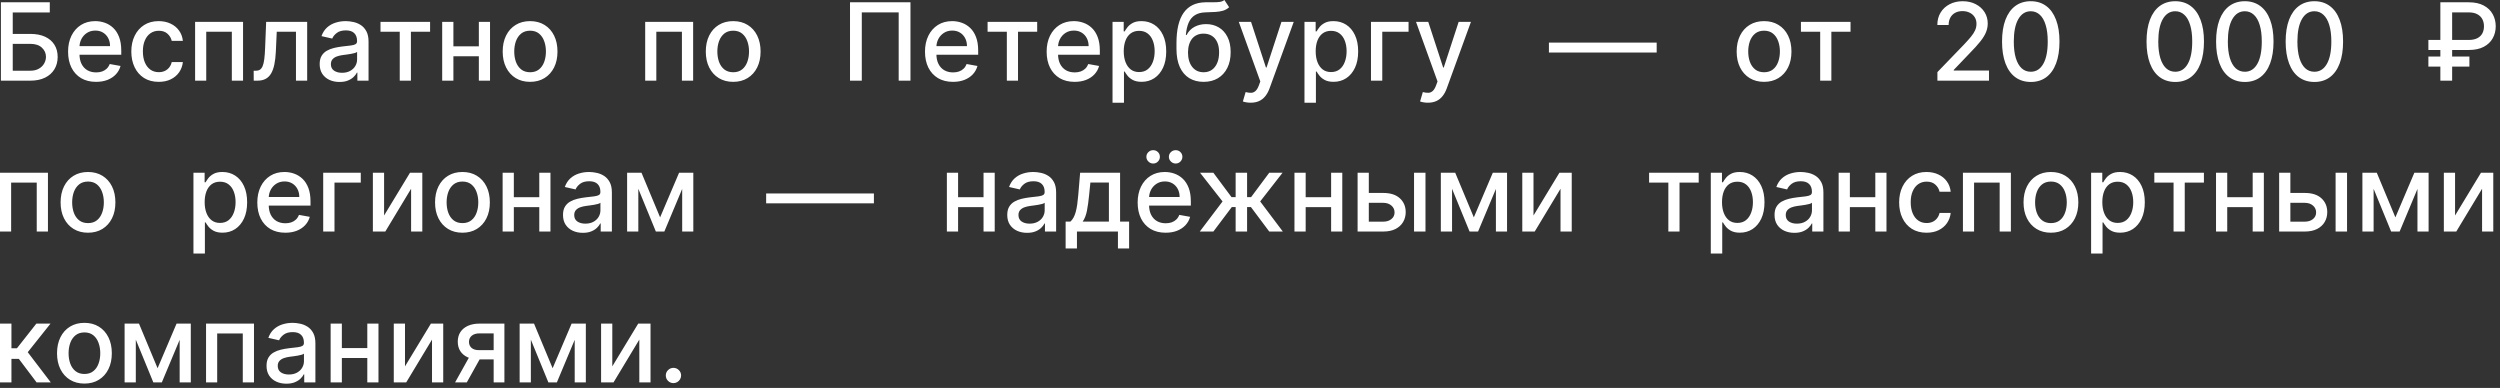 <?xml version="1.0" encoding="UTF-8"?> <svg xmlns="http://www.w3.org/2000/svg" width="464" height="72" viewBox="0 0 464 72" fill="none"><rect x="0" y="0" width="464" height="72" fill="#333333" stroke="none"/><path d="M0.17 14.972V0.426H9.24V2.315H2.365V6.293H5.618C6.697 6.293 7.613 6.468 8.366 6.818C9.124 7.169 9.702 7.663 10.099 8.303C10.502 8.942 10.703 9.695 10.703 10.561C10.703 11.428 10.502 12.192 10.099 12.855C9.702 13.518 9.124 14.037 8.366 14.411C7.613 14.785 6.697 14.972 5.618 14.972H0.17ZM2.365 13.125H5.618C6.243 13.125 6.771 13.002 7.202 12.756C7.637 12.509 7.966 12.19 8.189 11.797C8.416 11.404 8.53 10.982 8.53 10.533C8.53 9.879 8.279 9.318 7.777 8.849C7.275 8.376 6.555 8.139 5.618 8.139H2.365V13.125ZM17.826 15.192C16.752 15.192 15.826 14.962 15.05 14.503C14.278 14.039 13.681 13.388 13.26 12.55C12.843 11.707 12.635 10.72 12.635 9.588C12.635 8.471 12.843 7.486 13.26 6.634C13.681 5.781 14.268 5.116 15.021 4.638C15.779 4.16 16.664 3.92 17.677 3.92C18.293 3.92 18.89 4.022 19.467 4.226C20.045 4.429 20.563 4.749 21.023 5.185C21.482 5.62 21.844 6.186 22.109 6.882C22.374 7.573 22.507 8.414 22.507 9.403V10.156H13.835V8.565H20.426C20.426 8.007 20.312 7.512 20.085 7.081C19.858 6.645 19.538 6.302 19.126 6.051C18.719 5.8 18.241 5.675 17.692 5.675C17.095 5.675 16.574 5.822 16.129 6.115C15.689 6.404 15.348 6.783 15.106 7.251C14.87 7.715 14.751 8.22 14.751 8.764V10.007C14.751 10.736 14.879 11.357 15.135 11.868C15.395 12.379 15.757 12.77 16.221 13.04C16.685 13.305 17.228 13.438 17.848 13.438C18.25 13.438 18.617 13.381 18.949 13.267C19.28 13.149 19.567 12.973 19.808 12.742C20.049 12.509 20.234 12.223 20.362 11.882L22.372 12.244C22.211 12.836 21.922 13.355 21.506 13.8C21.094 14.24 20.575 14.583 19.95 14.83C19.33 15.071 18.622 15.192 17.826 15.192ZM29.458 15.192C28.402 15.192 27.493 14.953 26.731 14.475C25.973 13.992 25.391 13.326 24.984 12.479C24.577 11.631 24.373 10.661 24.373 9.567C24.373 8.459 24.581 7.481 24.998 6.634C25.415 5.781 26.002 5.116 26.759 4.638C27.517 4.16 28.41 3.92 29.437 3.92C30.266 3.92 31.004 4.074 31.653 4.382C32.302 4.685 32.825 5.111 33.222 5.661C33.625 6.21 33.864 6.851 33.94 7.585H31.873C31.759 7.074 31.499 6.634 31.092 6.264C30.689 5.895 30.15 5.71 29.473 5.71C28.881 5.71 28.362 5.867 27.917 6.179C27.477 6.487 27.134 6.927 26.887 7.5C26.641 8.068 26.518 8.741 26.518 9.517C26.518 10.312 26.639 10.999 26.88 11.577C27.122 12.154 27.462 12.602 27.903 12.919C28.348 13.236 28.871 13.395 29.473 13.395C29.875 13.395 30.239 13.322 30.566 13.175C30.898 13.023 31.175 12.808 31.397 12.528C31.625 12.249 31.783 11.913 31.873 11.52H33.94C33.864 12.225 33.634 12.855 33.251 13.409C32.867 13.963 32.354 14.399 31.71 14.716C31.07 15.033 30.32 15.192 29.458 15.192ZM36.211 14.972V4.063H45.11V14.972H43.029V5.895H38.278V14.972H36.211ZM47.09 14.972L47.083 13.132H47.473C47.776 13.132 48.029 13.068 48.233 12.94C48.441 12.808 48.612 12.585 48.745 12.273C48.877 11.96 48.979 11.529 49.05 10.98C49.121 10.426 49.173 9.73 49.206 8.892L49.398 4.063H57.011V14.972H54.931V5.895H51.365L51.195 9.602C51.152 10.502 51.06 11.288 50.918 11.96C50.781 12.633 50.579 13.194 50.314 13.643C50.049 14.089 49.708 14.422 49.291 14.645C48.875 14.863 48.368 14.972 47.772 14.972H47.09ZM63.018 15.213C62.327 15.213 61.702 15.085 61.143 14.83C60.585 14.569 60.142 14.193 59.815 13.7C59.493 13.208 59.332 12.604 59.332 11.889C59.332 11.274 59.451 10.767 59.687 10.369C59.924 9.972 60.244 9.657 60.646 9.425C61.049 9.193 61.498 9.018 61.996 8.899C62.493 8.781 62.999 8.691 63.515 8.629C64.169 8.554 64.699 8.492 65.106 8.445C65.514 8.393 65.809 8.31 65.994 8.196C66.179 8.082 66.271 7.898 66.271 7.642V7.592C66.271 6.972 66.096 6.492 65.746 6.151C65.4 5.81 64.884 5.639 64.197 5.639C63.482 5.639 62.919 5.798 62.507 6.115C62.1 6.428 61.818 6.776 61.662 7.159L59.666 6.705C59.903 6.042 60.248 5.507 60.703 5.099C61.162 4.688 61.69 4.389 62.287 4.205C62.883 4.015 63.511 3.92 64.169 3.92C64.605 3.92 65.066 3.973 65.554 4.077C66.046 4.176 66.505 4.361 66.932 4.631C67.362 4.901 67.715 5.286 67.99 5.788C68.264 6.286 68.402 6.932 68.402 7.727V14.972H66.328V13.48H66.243C66.105 13.755 65.899 14.025 65.625 14.29C65.35 14.555 64.998 14.775 64.567 14.95C64.136 15.126 63.62 15.213 63.018 15.213ZM63.48 13.509C64.067 13.509 64.569 13.393 64.986 13.161C65.407 12.928 65.727 12.626 65.944 12.251C66.167 11.873 66.278 11.468 66.278 11.037V9.631C66.203 9.706 66.056 9.777 65.838 9.844C65.625 9.905 65.381 9.96 65.106 10.007C64.832 10.05 64.564 10.09 64.304 10.128C64.043 10.161 63.826 10.189 63.65 10.213C63.239 10.265 62.862 10.353 62.521 10.476C62.185 10.599 61.915 10.777 61.712 11.009C61.513 11.236 61.413 11.539 61.413 11.918C61.413 12.443 61.607 12.841 61.996 13.111C62.384 13.376 62.879 13.509 63.48 13.509ZM70.62 5.895V4.063H79.824V5.895H76.266V14.972H74.192V5.895H70.62ZM89.464 8.601V10.44H83.555V8.601H89.464ZM84.151 4.063V14.972H82.07V4.063H84.151ZM90.948 4.063V14.972H88.874V4.063H90.948ZM98.384 15.192C97.361 15.192 96.469 14.957 95.707 14.489C94.944 14.02 94.352 13.364 93.931 12.521C93.51 11.678 93.299 10.694 93.299 9.567C93.299 8.435 93.51 7.446 93.931 6.598C94.352 5.75 94.944 5.092 95.707 4.624C96.469 4.155 97.361 3.92 98.384 3.92C99.407 3.92 100.299 4.155 101.062 4.624C101.824 5.092 102.416 5.75 102.837 6.598C103.259 7.446 103.469 8.435 103.469 9.567C103.469 10.694 103.259 11.678 102.837 12.521C102.416 13.364 101.824 14.02 101.062 14.489C100.299 14.957 99.407 15.192 98.384 15.192ZM98.391 13.409C99.054 13.409 99.603 13.234 100.039 12.884C100.474 12.533 100.796 12.067 101.005 11.484C101.218 10.902 101.324 10.26 101.324 9.56C101.324 8.864 101.218 8.224 101.005 7.642C100.796 7.055 100.474 6.584 100.039 6.229C99.603 5.874 99.054 5.696 98.391 5.696C97.724 5.696 97.17 5.874 96.729 6.229C96.294 6.584 95.969 7.055 95.756 7.642C95.548 8.224 95.444 8.864 95.444 9.56C95.444 10.26 95.548 10.902 95.756 11.484C95.969 12.067 96.294 12.533 96.729 12.884C97.17 13.234 97.724 13.409 98.391 13.409ZM119.746 14.972V4.063H128.646V14.972H126.565V5.895H121.813V14.972H119.746ZM136.08 15.192C135.057 15.192 134.165 14.957 133.402 14.489C132.64 14.02 132.048 13.364 131.627 12.521C131.205 11.678 130.995 10.694 130.995 9.567C130.995 8.435 131.205 7.446 131.627 6.598C132.048 5.75 132.64 5.092 133.402 4.624C134.165 4.155 135.057 3.92 136.08 3.92C137.103 3.92 137.995 4.155 138.757 4.624C139.52 5.092 140.112 5.75 140.533 6.598C140.954 7.446 141.165 8.435 141.165 9.567C141.165 10.694 140.954 11.678 140.533 12.521C140.112 13.364 139.52 14.02 138.757 14.489C137.995 14.957 137.103 15.192 136.08 15.192ZM136.087 13.409C136.75 13.409 137.299 13.234 137.735 12.884C138.17 12.533 138.492 12.067 138.701 11.484C138.914 10.902 139.02 10.26 139.02 9.56C139.02 8.864 138.914 8.224 138.701 7.642C138.492 7.055 138.17 6.584 137.735 6.229C137.299 5.874 136.75 5.696 136.087 5.696C135.419 5.696 134.865 5.874 134.425 6.229C133.989 6.584 133.665 7.055 133.452 7.642C133.244 8.224 133.14 8.864 133.14 9.56C133.14 10.26 133.244 10.902 133.452 11.484C133.665 12.067 133.989 12.533 134.425 12.884C134.865 13.234 135.419 13.409 136.087 13.409ZM168.983 0.426V14.972H166.796V2.301H159.949V14.972H157.762V0.426H168.983ZM176.871 15.192C175.796 15.192 174.87 14.962 174.094 14.503C173.322 14.039 172.725 13.388 172.304 12.55C171.887 11.707 171.679 10.72 171.679 9.588C171.679 8.471 171.887 7.486 172.304 6.634C172.725 5.781 173.312 5.116 174.065 4.638C174.823 4.16 175.708 3.92 176.721 3.92C177.337 3.92 177.934 4.022 178.511 4.226C179.089 4.429 179.607 4.749 180.067 5.185C180.526 5.62 180.888 6.186 181.153 6.882C181.418 7.573 181.551 8.414 181.551 9.403V10.156H172.879V8.565H179.47C179.47 8.007 179.356 7.512 179.129 7.081C178.902 6.645 178.582 6.302 178.17 6.051C177.763 5.8 177.285 5.675 176.736 5.675C176.139 5.675 175.618 5.822 175.173 6.115C174.733 6.404 174.392 6.783 174.15 7.251C173.914 7.715 173.795 8.22 173.795 8.764V10.007C173.795 10.736 173.923 11.357 174.179 11.868C174.439 12.379 174.801 12.77 175.265 13.04C175.729 13.305 176.272 13.438 176.892 13.438C177.294 13.438 177.661 13.381 177.993 13.267C178.324 13.149 178.611 12.973 178.852 12.742C179.094 12.509 179.278 12.223 179.406 11.882L181.416 12.244C181.255 12.836 180.966 13.355 180.55 13.8C180.138 14.24 179.619 14.583 178.994 14.83C178.374 15.071 177.666 15.192 176.871 15.192ZM183.296 5.895V4.063H192.501V5.895H188.943V14.972H186.869V5.895H183.296ZM199.449 15.192C198.374 15.192 197.448 14.962 196.672 14.503C195.9 14.039 195.303 13.388 194.882 12.55C194.465 11.707 194.257 10.72 194.257 9.588C194.257 8.471 194.465 7.486 194.882 6.634C195.303 5.781 195.89 5.116 196.643 4.638C197.401 4.16 198.286 3.92 199.3 3.92C199.915 3.92 200.512 4.022 201.089 4.226C201.667 4.429 202.185 4.749 202.645 5.185C203.104 5.62 203.466 6.186 203.731 6.882C203.997 7.573 204.129 8.414 204.129 9.403V10.156H195.457V8.565H202.048C202.048 8.007 201.934 7.512 201.707 7.081C201.48 6.645 201.16 6.302 200.748 6.051C200.341 5.8 199.863 5.675 199.314 5.675C198.717 5.675 198.196 5.822 197.751 6.115C197.311 6.404 196.97 6.783 196.729 7.251C196.492 7.715 196.373 8.22 196.373 8.764V10.007C196.373 10.736 196.501 11.357 196.757 11.868C197.017 12.379 197.38 12.77 197.844 13.04C198.308 13.305 198.85 13.438 199.47 13.438C199.872 13.438 200.239 13.381 200.571 13.267C200.902 13.149 201.189 12.973 201.43 12.742C201.672 12.509 201.856 12.223 201.984 11.882L203.994 12.244C203.833 12.836 203.544 13.355 203.128 13.8C202.716 14.24 202.197 14.583 201.572 14.83C200.952 15.071 200.244 15.192 199.449 15.192ZM206.485 19.062V4.063H208.559V5.831H208.737C208.86 5.604 209.037 5.341 209.269 5.043C209.501 4.744 209.823 4.484 210.235 4.261C210.647 4.034 211.192 3.92 211.869 3.92C212.749 3.92 213.535 4.143 214.227 4.588C214.918 5.033 215.46 5.675 215.853 6.513C216.251 7.351 216.45 8.359 216.45 9.538C216.45 10.717 216.253 11.728 215.86 12.571C215.467 13.409 214.928 14.055 214.241 14.51C213.554 14.96 212.771 15.185 211.89 15.185C211.227 15.185 210.685 15.073 210.264 14.851C209.847 14.628 209.52 14.368 209.284 14.07C209.047 13.771 208.865 13.506 208.737 13.274H208.609V19.062H206.485ZM208.566 9.517C208.566 10.284 208.678 10.957 208.9 11.534C209.123 12.112 209.445 12.564 209.866 12.891C210.287 13.213 210.803 13.374 211.414 13.374C212.049 13.374 212.579 13.206 213.005 12.869C213.431 12.528 213.753 12.067 213.971 11.484C214.194 10.902 214.305 10.246 214.305 9.517C214.305 8.797 214.196 8.151 213.978 7.578C213.765 7.005 213.443 6.553 213.012 6.222C212.586 5.89 212.053 5.724 211.414 5.724C210.799 5.724 210.278 5.883 209.852 6.2C209.43 6.518 209.111 6.96 208.893 7.528C208.675 8.097 208.566 8.759 208.566 9.517ZM227.245 2.74181e-05L228.126 1.342C227.799 1.641 227.428 1.854 227.011 1.982C226.599 2.105 226.123 2.183 225.583 2.216C225.044 2.244 224.426 2.27 223.73 2.294C222.944 2.318 222.297 2.488 221.791 2.805C221.284 3.118 220.893 3.582 220.619 4.197C220.349 4.808 220.174 5.575 220.093 6.499H220.228C220.583 5.822 221.076 5.315 221.705 4.979C222.34 4.643 223.053 4.474 223.843 4.474C224.724 4.474 225.508 4.676 226.194 5.078C226.881 5.481 227.42 6.07 227.813 6.847C228.211 7.618 228.41 8.563 228.41 9.68C228.41 10.812 228.202 11.79 227.785 12.614C227.373 13.438 226.791 14.074 226.038 14.524C225.29 14.969 224.407 15.192 223.389 15.192C222.371 15.192 221.483 14.962 220.725 14.503C219.972 14.039 219.388 13.352 218.971 12.443C218.559 11.534 218.353 10.412 218.353 9.077V7.997C218.353 5.502 218.798 3.625 219.688 2.365C220.579 1.106 221.909 0.459 223.68 0.426C224.253 0.412 224.764 0.41 225.214 0.419C225.664 0.424 226.057 0.402 226.393 0.355C226.734 0.303 227.018 0.185 227.245 2.74181e-05ZM223.396 13.409C223.988 13.409 224.497 13.26 224.923 12.962C225.354 12.659 225.685 12.23 225.917 11.676C226.149 11.122 226.265 10.469 226.265 9.716C226.265 8.977 226.149 8.35 225.917 7.834C225.685 7.318 225.354 6.925 224.923 6.655C224.492 6.38 223.976 6.243 223.374 6.243C222.929 6.243 222.532 6.321 222.181 6.477C221.831 6.629 221.53 6.854 221.279 7.152C221.033 7.45 220.841 7.815 220.704 8.246C220.571 8.672 220.5 9.162 220.491 9.716C220.491 10.843 220.749 11.74 221.265 12.408C221.786 13.075 222.496 13.409 223.396 13.409ZM232.124 19.062C231.807 19.062 231.518 19.037 231.258 18.984C230.998 18.937 230.803 18.885 230.676 18.828L231.187 17.088C231.575 17.192 231.921 17.237 232.224 17.223C232.527 17.209 232.794 17.095 233.026 16.882C233.263 16.669 233.472 16.321 233.651 15.838L233.914 15.114L229.923 4.063H232.195L234.958 12.528H235.072L237.835 4.063H240.115L235.619 16.428C235.41 16.996 235.145 17.476 234.823 17.869C234.501 18.267 234.118 18.565 233.673 18.764C233.228 18.963 232.712 19.062 232.124 19.062ZM242.11 19.062V4.063H244.184V5.831H244.362C244.485 5.604 244.662 5.341 244.894 5.043C245.126 4.744 245.448 4.484 245.86 4.261C246.272 4.034 246.817 3.92 247.494 3.92C248.374 3.92 249.16 4.143 249.852 4.588C250.543 5.033 251.085 5.675 251.478 6.513C251.876 7.351 252.075 8.359 252.075 9.538C252.075 10.717 251.878 11.728 251.485 12.571C251.092 13.409 250.553 14.055 249.866 14.51C249.179 14.96 248.396 15.185 247.515 15.185C246.852 15.185 246.31 15.073 245.889 14.851C245.472 14.628 245.145 14.368 244.909 14.07C244.672 13.771 244.49 13.506 244.362 13.274H244.234V19.062H242.11ZM244.191 9.517C244.191 10.284 244.303 10.957 244.525 11.534C244.748 12.112 245.07 12.564 245.491 12.891C245.912 13.213 246.428 13.374 247.039 13.374C247.674 13.374 248.204 13.206 248.63 12.869C249.056 12.528 249.378 12.067 249.596 11.484C249.819 10.902 249.93 10.246 249.93 9.517C249.93 8.797 249.821 8.151 249.603 7.578C249.39 7.005 249.068 6.553 248.637 6.222C248.211 5.89 247.678 5.724 247.039 5.724C246.424 5.724 245.903 5.883 245.477 6.2C245.055 6.518 244.736 6.96 244.518 7.528C244.3 8.097 244.191 8.759 244.191 9.517ZM261.428 4.063V5.895H256.549V14.972H254.454V4.063H261.428ZM265.015 19.062C264.698 19.062 264.409 19.037 264.149 18.984C263.888 18.937 263.694 18.885 263.566 18.828L264.078 17.088C264.466 17.192 264.811 17.237 265.115 17.223C265.418 17.209 265.685 17.095 265.917 16.882C266.154 16.669 266.362 16.321 266.542 15.838L266.805 15.114L262.813 4.063H265.086L267.849 12.528H267.963L270.725 4.063H273.005L268.509 16.428C268.301 16.996 268.036 17.476 267.714 17.869C267.392 18.267 267.008 18.565 266.563 18.764C266.118 18.963 265.602 19.062 265.015 19.062ZM307.48 7.905V9.744H287.48V7.905H307.48ZM327.41 15.192C326.387 15.192 325.494 14.957 324.732 14.489C323.97 14.02 323.378 13.364 322.957 12.521C322.535 11.678 322.324 10.694 322.324 9.567C322.324 8.435 322.535 7.446 322.957 6.598C323.378 5.75 323.97 5.092 324.732 4.624C325.494 4.155 326.387 3.92 327.41 3.92C328.432 3.92 329.325 4.155 330.087 4.624C330.849 5.092 331.441 5.75 331.863 6.598C332.284 7.446 332.495 8.435 332.495 9.567C332.495 10.694 332.284 11.678 331.863 12.521C331.441 13.364 330.849 14.02 330.087 14.489C329.325 14.957 328.432 15.192 327.41 15.192ZM327.417 13.409C328.08 13.409 328.629 13.234 329.064 12.884C329.5 12.533 329.822 12.067 330.03 11.484C330.243 10.902 330.35 10.26 330.35 9.56C330.35 8.864 330.243 8.224 330.03 7.642C329.822 7.055 329.5 6.584 329.064 6.229C328.629 5.874 328.08 5.696 327.417 5.696C326.749 5.696 326.195 5.874 325.755 6.229C325.319 6.584 324.995 7.055 324.782 7.642C324.573 8.224 324.469 8.864 324.469 9.56C324.469 10.26 324.573 10.902 324.782 11.484C324.995 12.067 325.319 12.533 325.755 12.884C326.195 13.234 326.749 13.409 327.417 13.409ZM334.254 5.895V4.063H343.459V5.895H339.901V14.972H337.827V5.895H334.254ZM359.583 14.972V13.381L364.505 8.281C365.031 7.727 365.464 7.242 365.805 6.825C366.151 6.404 366.409 6.004 366.579 5.625C366.75 5.246 366.835 4.844 366.835 4.418C366.835 3.935 366.721 3.518 366.494 3.168C366.267 2.813 365.957 2.54 365.564 2.351C365.171 2.157 364.728 2.06 364.235 2.06C363.715 2.06 363.26 2.166 362.872 2.379C362.484 2.592 362.185 2.893 361.977 3.281C361.769 3.67 361.664 4.124 361.664 4.645H359.569C359.569 3.76 359.773 2.985 360.18 2.322C360.587 1.66 361.146 1.146 361.856 0.781C362.566 0.412 363.374 0.227 364.278 0.227C365.192 0.227 365.997 0.41 366.693 0.774C367.394 1.134 367.94 1.626 368.333 2.251C368.726 2.872 368.923 3.572 368.923 4.354C368.923 4.893 368.821 5.421 368.618 5.938C368.419 6.454 368.071 7.029 367.574 7.663C367.076 8.293 366.385 9.058 365.5 9.957L362.609 12.983V13.089H369.157V14.972H359.583ZM376.913 15.213C375.791 15.208 374.832 14.912 374.037 14.325C373.241 13.738 372.633 12.884 372.211 11.761C371.79 10.639 371.579 9.287 371.579 7.706C371.579 6.129 371.79 4.782 372.211 3.665C372.637 2.547 373.248 1.695 374.044 1.108C374.844 0.521 375.8 0.227 376.913 0.227C378.026 0.227 378.98 0.523 379.775 1.115C380.571 1.702 381.179 2.554 381.6 3.672C382.027 4.785 382.24 6.129 382.24 7.706C382.24 9.292 382.029 10.646 381.608 11.768C381.186 12.886 380.578 13.741 379.782 14.332C378.987 14.919 378.03 15.213 376.913 15.213ZM376.913 13.317C377.898 13.317 378.667 12.836 379.221 11.875C379.78 10.914 380.059 9.524 380.059 7.706C380.059 6.499 379.931 5.478 379.676 4.645C379.425 3.807 379.063 3.172 378.589 2.741C378.12 2.306 377.562 2.088 376.913 2.088C375.933 2.088 375.163 2.571 374.605 3.537C374.046 4.503 373.764 5.893 373.76 7.706C373.76 8.918 373.885 9.943 374.136 10.781C374.392 11.615 374.754 12.247 375.223 12.678C375.691 13.104 376.255 13.317 376.913 13.317ZM403.73 15.213C402.608 15.208 401.649 14.912 400.854 14.325C400.058 13.738 399.45 12.884 399.028 11.761C398.607 10.639 398.396 9.287 398.396 7.706C398.396 6.129 398.607 4.782 399.028 3.665C399.454 2.547 400.065 1.695 400.861 1.108C401.661 0.521 402.617 0.227 403.73 0.227C404.843 0.227 405.797 0.523 406.592 1.115C407.388 1.702 407.996 2.554 408.417 3.672C408.844 4.785 409.057 6.129 409.057 7.706C409.057 9.292 408.846 10.646 408.425 11.768C408.003 12.886 407.395 13.741 406.599 14.332C405.804 14.919 404.847 15.213 403.73 15.213ZM403.73 13.317C404.715 13.317 405.484 12.836 406.038 11.875C406.597 10.914 406.876 9.524 406.876 7.706C406.876 6.499 406.748 5.478 406.493 4.645C406.242 3.807 405.88 3.172 405.406 2.741C404.937 2.306 404.379 2.088 403.73 2.088C402.75 2.088 401.98 2.571 401.422 3.537C400.863 4.503 400.581 5.893 400.577 7.706C400.577 8.918 400.702 9.943 400.953 10.781C401.209 11.615 401.571 12.247 402.04 12.678C402.508 13.104 403.072 13.317 403.73 13.317ZM416.64 15.213C415.518 15.208 414.559 14.912 413.764 14.325C412.968 13.738 412.36 12.884 411.938 11.761C411.517 10.639 411.306 9.287 411.306 7.706C411.306 6.129 411.517 4.782 411.938 3.665C412.365 2.547 412.975 1.695 413.771 1.108C414.571 0.521 415.527 0.227 416.64 0.227C417.753 0.227 418.707 0.523 419.502 1.115C420.298 1.702 420.906 2.554 421.328 3.672C421.754 4.785 421.967 6.129 421.967 7.706C421.967 9.292 421.756 10.646 421.335 11.768C420.913 12.886 420.305 13.741 419.509 14.332C418.714 14.919 417.758 15.213 416.64 15.213ZM416.64 13.317C417.625 13.317 418.394 12.836 418.948 11.875C419.507 10.914 419.786 9.524 419.786 7.706C419.786 6.499 419.659 5.478 419.403 4.645C419.152 3.807 418.79 3.172 418.316 2.741C417.847 2.306 417.289 2.088 416.64 2.088C415.66 2.088 414.891 2.571 414.332 3.537C413.773 4.503 413.491 5.893 413.487 7.706C413.487 8.918 413.612 9.943 413.863 10.781C414.119 11.615 414.481 12.247 414.95 12.678C415.419 13.104 415.982 13.317 416.64 13.317ZM429.55 15.213C428.428 15.208 427.469 14.912 426.674 14.325C425.878 13.738 425.27 12.884 424.849 11.761C424.427 10.639 424.216 9.287 424.216 7.706C424.216 6.129 424.427 4.782 424.849 3.665C425.275 2.547 425.885 1.695 426.681 1.108C427.481 0.521 428.438 0.227 429.55 0.227C430.663 0.227 431.617 0.523 432.412 1.115C433.208 1.702 433.816 2.554 434.238 3.672C434.664 4.785 434.877 6.129 434.877 7.706C434.877 9.292 434.666 10.646 434.245 11.768C433.823 12.886 433.215 13.741 432.42 14.332C431.624 14.919 430.668 15.213 429.55 15.213ZM429.55 13.317C430.535 13.317 431.305 12.836 431.858 11.875C432.417 10.914 432.697 9.524 432.697 7.706C432.697 6.499 432.569 5.478 432.313 4.645C432.062 3.807 431.7 3.172 431.226 2.741C430.758 2.306 430.199 2.088 429.55 2.088C428.57 2.088 427.801 2.571 427.242 3.537C426.683 4.503 426.402 5.893 426.397 7.706C426.397 8.918 426.522 9.943 426.773 10.781C427.029 11.615 427.391 12.247 427.86 12.678C428.329 13.104 428.892 13.317 429.55 13.317ZM458.214 9.276H450.707V7.415H458.185C458.829 7.415 459.362 7.308 459.783 7.095C460.205 6.877 460.517 6.579 460.721 6.2C460.924 5.817 461.026 5.376 461.026 4.879C461.026 4.387 460.924 3.947 460.721 3.558C460.517 3.17 460.207 2.865 459.79 2.642C459.374 2.415 458.848 2.301 458.214 2.301H455.117V14.972H452.93V0.426H458.214C459.317 0.426 460.238 0.625 460.977 1.023C461.72 1.42 462.276 1.956 462.646 2.628C463.02 3.3 463.207 4.048 463.207 4.872C463.207 5.706 463.017 6.456 462.638 7.124C462.264 7.786 461.706 8.312 460.962 8.7C460.224 9.084 459.308 9.276 458.214 9.276ZM458.32 10.497V12.365H450.707V10.497H458.32ZM-0 42.972V32.062H8.899V42.972H6.818V33.895H2.067V42.972H-0ZM16.333 43.192C15.31 43.192 14.418 42.957 13.656 42.489C12.893 42.02 12.302 41.364 11.88 40.521C11.459 39.678 11.248 38.694 11.248 37.567C11.248 36.435 11.459 35.446 11.88 34.598C12.302 33.751 12.893 33.092 13.656 32.624C14.418 32.155 15.31 31.921 16.333 31.921C17.356 31.921 18.248 32.155 19.011 32.624C19.773 33.092 20.365 33.751 20.786 34.598C21.208 35.446 21.419 36.435 21.419 37.567C21.419 38.694 21.208 39.678 20.786 40.521C20.365 41.364 19.773 42.02 19.011 42.489C18.248 42.957 17.356 43.192 16.333 43.192ZM16.34 41.409C17.003 41.409 17.552 41.234 17.988 40.884C18.424 40.533 18.746 40.067 18.954 39.484C19.167 38.902 19.274 38.26 19.274 37.56C19.274 36.864 19.167 36.224 18.954 35.642C18.746 35.055 18.424 34.584 17.988 34.229C17.552 33.874 17.003 33.696 16.34 33.696C15.673 33.696 15.119 33.874 14.678 34.229C14.243 34.584 13.918 35.055 13.705 35.642C13.497 36.224 13.393 36.864 13.393 37.56C13.393 38.26 13.497 38.902 13.705 39.484C13.918 40.067 14.243 40.533 14.678 40.884C15.119 41.234 15.673 41.409 16.34 41.409ZM35.904 47.062V32.062H37.978V33.831H38.156C38.279 33.604 38.456 33.341 38.688 33.043C38.92 32.744 39.242 32.484 39.654 32.261C40.066 32.034 40.611 31.921 41.288 31.921C42.168 31.921 42.954 32.143 43.646 32.588C44.337 33.033 44.879 33.675 45.272 34.513C45.67 35.351 45.869 36.359 45.869 37.538C45.869 38.717 45.672 39.728 45.279 40.571C44.886 41.409 44.346 42.055 43.66 42.51C42.973 42.96 42.19 43.185 41.309 43.185C40.646 43.185 40.104 43.073 39.682 42.851C39.266 42.628 38.939 42.368 38.702 42.07C38.466 41.771 38.283 41.506 38.156 41.274H38.028V47.062H35.904ZM37.985 37.517C37.985 38.284 38.096 38.956 38.319 39.534C38.541 40.112 38.863 40.564 39.285 40.891C39.706 41.213 40.222 41.374 40.833 41.374C41.468 41.374 41.998 41.206 42.424 40.869C42.85 40.528 43.172 40.067 43.39 39.484C43.612 38.902 43.724 38.246 43.724 37.517C43.724 36.797 43.615 36.151 43.397 35.578C43.184 35.005 42.862 34.553 42.431 34.222C42.005 33.89 41.472 33.724 40.833 33.724C40.218 33.724 39.697 33.883 39.271 34.2C38.849 34.517 38.529 34.96 38.312 35.528C38.094 36.097 37.985 36.76 37.985 37.517ZM52.95 43.192C51.875 43.192 50.949 42.962 50.172 42.503C49.401 42.039 48.804 41.388 48.383 40.55C47.966 39.707 47.758 38.72 47.758 37.588C47.758 36.471 47.966 35.486 48.383 34.633C48.804 33.781 49.391 33.116 50.144 32.638C50.902 32.16 51.787 31.921 52.8 31.921C53.416 31.921 54.013 32.022 54.59 32.226C55.168 32.429 55.686 32.749 56.146 33.185C56.605 33.62 56.967 34.186 57.232 34.882C57.497 35.573 57.63 36.414 57.63 37.403V38.156H48.958V36.565H55.549C55.549 36.007 55.435 35.512 55.208 35.081C54.981 34.645 54.661 34.302 54.249 34.051C53.842 33.8 53.364 33.675 52.815 33.675C52.218 33.675 51.697 33.822 51.252 34.115C50.812 34.404 50.471 34.783 50.229 35.251C49.993 35.715 49.874 36.22 49.874 36.764V38.007C49.874 38.736 50.002 39.357 50.258 39.868C50.518 40.379 50.88 40.77 51.344 41.04C51.808 41.305 52.351 41.438 52.971 41.438C53.373 41.438 53.74 41.381 54.072 41.267C54.403 41.149 54.69 40.974 54.931 40.742C55.172 40.51 55.357 40.223 55.485 39.882L57.495 40.244C57.334 40.836 57.045 41.355 56.629 41.8C56.217 42.24 55.698 42.583 55.073 42.83C54.453 43.071 53.745 43.192 52.95 43.192ZM66.96 32.062V33.895H62.081V42.972H59.986V32.062H66.96ZM71.286 39.996L76.094 32.062H78.381V42.972H76.3V35.031L71.513 42.972H69.205V32.062H71.286V39.996ZM85.831 43.192C84.808 43.192 83.916 42.957 83.154 42.489C82.391 42.02 81.8 41.364 81.378 40.521C80.957 39.678 80.746 38.694 80.746 37.567C80.746 36.435 80.957 35.446 81.378 34.598C81.8 33.751 82.391 33.092 83.154 32.624C83.916 32.155 84.808 31.921 85.831 31.921C86.854 31.921 87.746 32.155 88.509 32.624C89.271 33.092 89.863 33.751 90.284 34.598C90.706 35.446 90.916 36.435 90.916 37.567C90.916 38.694 90.706 39.678 90.284 40.521C89.863 41.364 89.271 42.02 88.509 42.489C87.746 42.957 86.854 43.192 85.831 43.192ZM85.838 41.409C86.501 41.409 87.05 41.234 87.486 40.884C87.922 40.533 88.244 40.067 88.452 39.484C88.665 38.902 88.772 38.26 88.772 37.56C88.772 36.864 88.665 36.224 88.452 35.642C88.244 35.055 87.922 34.584 87.486 34.229C87.05 33.874 86.501 33.696 85.838 33.696C85.171 33.696 84.617 33.874 84.176 34.229C83.741 34.584 83.416 35.055 83.203 35.642C82.995 36.224 82.891 36.864 82.891 37.56C82.891 38.26 82.995 38.902 83.203 39.484C83.416 40.067 83.741 40.533 84.176 40.884C84.617 41.234 85.171 41.409 85.838 41.409ZM100.68 36.601V38.44H94.771V36.601H100.68ZM95.368 32.062V42.972H93.287V32.062H95.368ZM102.165 32.062V42.972H100.091V32.062H102.165ZM108.18 43.213C107.489 43.213 106.864 43.085 106.305 42.83C105.747 42.569 105.304 42.193 104.977 41.7C104.655 41.208 104.494 40.604 104.494 39.889C104.494 39.274 104.613 38.767 104.849 38.369C105.086 37.972 105.406 37.657 105.808 37.425C106.211 37.193 106.66 37.017 107.158 36.899C107.655 36.781 108.161 36.691 108.678 36.629C109.331 36.553 109.861 36.492 110.268 36.445C110.676 36.392 110.972 36.31 111.156 36.196C111.341 36.082 111.433 35.898 111.433 35.642V35.592C111.433 34.972 111.258 34.492 110.908 34.151C110.562 33.81 110.046 33.639 109.359 33.639C108.644 33.639 108.081 33.798 107.669 34.115C107.262 34.428 106.98 34.776 106.824 35.159L104.828 34.705C105.065 34.042 105.41 33.507 105.865 33.099C106.324 32.688 106.852 32.389 107.449 32.205C108.045 32.015 108.673 31.921 109.331 31.921C109.767 31.921 110.228 31.973 110.716 32.077C111.208 32.176 111.668 32.361 112.094 32.631C112.525 32.901 112.877 33.286 113.152 33.788C113.427 34.285 113.564 34.932 113.564 35.727V42.972H111.49V41.48H111.405C111.267 41.755 111.062 42.025 110.787 42.29C110.512 42.555 110.16 42.775 109.729 42.95C109.298 43.126 108.782 43.213 108.18 43.213ZM108.642 41.509C109.229 41.509 109.731 41.392 110.148 41.16C110.569 40.928 110.889 40.626 111.106 40.251C111.329 39.873 111.44 39.468 111.44 39.037V37.631C111.365 37.706 111.218 37.778 111 37.844C110.787 37.905 110.543 37.96 110.268 38.007C109.994 38.05 109.726 38.09 109.466 38.128C109.205 38.161 108.988 38.189 108.812 38.213C108.401 38.265 108.024 38.353 107.683 38.476C107.347 38.599 107.077 38.776 106.874 39.009C106.675 39.236 106.575 39.539 106.575 39.918C106.575 40.443 106.769 40.841 107.158 41.111C107.546 41.376 108.041 41.509 108.642 41.509ZM122.515 40.344L126.037 32.062H127.87L123.303 42.972H121.726L117.252 32.062H119.063L122.515 40.344ZM118.473 32.062V42.972H116.392V32.062H118.473ZM126.613 42.972V32.062H128.679V42.972H126.613ZM162.197 35.905V37.744H142.197V35.905H162.197ZM183.133 36.601V38.44H177.224V36.601H183.133ZM177.821 32.062V42.972H175.74V32.062H177.821ZM184.618 32.062V42.972H182.544V32.062H184.618ZM190.633 43.213C189.942 43.213 189.317 43.085 188.758 42.83C188.2 42.569 187.757 42.193 187.43 41.7C187.108 41.208 186.947 40.604 186.947 39.889C186.947 39.274 187.066 38.767 187.302 38.369C187.539 37.972 187.859 37.657 188.261 37.425C188.664 37.193 189.113 37.017 189.611 36.899C190.108 36.781 190.614 36.691 191.131 36.629C191.784 36.553 192.314 36.492 192.721 36.445C193.129 36.392 193.425 36.31 193.609 36.196C193.794 36.082 193.886 35.898 193.886 35.642V35.592C193.886 34.972 193.711 34.492 193.361 34.151C193.015 33.81 192.499 33.639 191.812 33.639C191.097 33.639 190.534 33.798 190.122 34.115C189.715 34.428 189.433 34.776 189.277 35.159L187.281 34.705C187.518 34.042 187.863 33.507 188.318 33.099C188.777 32.688 189.305 32.389 189.902 32.205C190.498 32.015 191.126 31.921 191.784 31.921C192.22 31.921 192.681 31.973 193.169 32.077C193.661 32.176 194.121 32.361 194.547 32.631C194.978 32.901 195.33 33.286 195.605 33.788C195.88 34.285 196.017 34.932 196.017 35.727V42.972H193.943V41.48H193.858C193.721 41.755 193.515 42.025 193.24 42.29C192.965 42.555 192.613 42.775 192.182 42.95C191.751 43.126 191.235 43.213 190.633 43.213ZM191.095 41.509C191.682 41.509 192.184 41.392 192.601 41.16C193.022 40.928 193.342 40.626 193.56 40.251C193.782 39.873 193.893 39.468 193.893 39.037V37.631C193.818 37.706 193.671 37.778 193.453 37.844C193.24 37.905 192.996 37.96 192.721 38.007C192.447 38.05 192.179 38.09 191.919 38.128C191.658 38.161 191.441 38.189 191.265 38.213C190.854 38.265 190.477 38.353 190.136 38.476C189.8 38.599 189.53 38.776 189.327 39.009C189.128 39.236 189.028 39.539 189.028 39.918C189.028 40.443 189.222 40.841 189.611 41.111C189.999 41.376 190.494 41.509 191.095 41.509ZM197.78 46.118V41.132H198.668C198.895 40.924 199.087 40.675 199.243 40.386C199.404 40.098 199.539 39.754 199.648 39.357C199.762 38.959 199.856 38.495 199.932 37.965C200.008 37.429 200.074 36.819 200.131 36.132L200.472 32.062H207.887V41.132H209.563V46.118H207.489V42.972H199.882V46.118H197.78ZM200.941 41.132H205.813V33.881H202.375L202.148 36.132C202.039 37.278 201.902 38.272 201.736 39.115C201.57 39.953 201.305 40.626 200.941 41.132ZM216.34 43.192C215.265 43.192 214.34 42.962 213.563 42.503C212.791 42.039 212.195 41.388 211.773 40.55C211.357 39.707 211.148 38.72 211.148 37.588C211.148 36.471 211.357 35.486 211.773 34.633C212.195 33.781 212.782 33.116 213.535 32.638C214.292 32.16 215.178 31.921 216.191 31.921C216.806 31.921 217.403 32.022 217.981 32.226C218.558 32.429 219.077 32.749 219.536 33.185C219.995 33.62 220.358 34.186 220.623 34.882C220.888 35.573 221.02 36.414 221.02 37.403V38.156H212.349V36.565H218.939C218.939 36.007 218.826 35.512 218.599 35.081C218.371 34.645 218.052 34.302 217.64 34.051C217.233 33.8 216.754 33.675 216.205 33.675C215.609 33.675 215.088 33.822 214.643 34.115C214.202 34.404 213.861 34.783 213.62 35.251C213.383 35.715 213.265 36.22 213.265 36.764V38.007C213.265 38.736 213.393 39.357 213.648 39.868C213.909 40.379 214.271 40.77 214.735 41.04C215.199 41.305 215.741 41.438 216.361 41.438C216.764 41.438 217.131 41.381 217.462 41.267C217.794 41.149 218.08 40.974 218.322 40.742C218.563 40.51 218.748 40.223 218.876 39.882L220.886 40.244C220.725 40.836 220.436 41.355 220.019 41.8C219.607 42.24 219.089 42.583 218.464 42.83C217.843 43.071 217.136 43.192 216.34 43.192ZM214.025 30.351C213.689 30.351 213.395 30.228 213.144 29.982C212.893 29.731 212.768 29.442 212.768 29.115C212.768 28.76 212.893 28.464 213.144 28.227C213.395 27.991 213.689 27.872 214.025 27.872C214.38 27.872 214.676 27.991 214.913 28.227C215.154 28.464 215.275 28.76 215.275 29.115C215.275 29.442 215.154 29.731 214.913 29.982C214.676 30.228 214.38 30.351 214.025 30.351ZM218.201 30.351C217.865 30.351 217.571 30.228 217.32 29.982C217.069 29.731 216.944 29.442 216.944 29.115C216.944 28.76 217.069 28.464 217.32 28.227C217.571 27.991 217.865 27.872 218.201 27.872C218.556 27.872 218.852 27.991 219.089 28.227C219.33 28.464 219.451 28.76 219.451 29.115C219.451 29.442 219.33 29.731 219.089 29.982C218.852 30.228 218.556 30.351 218.201 30.351ZM222.681 42.972L226.906 37.389L222.73 32.062H225.202L228.576 36.594H229.335V32.062H231.459V36.594H232.198L235.571 32.062H238.043L233.888 37.389L238.093 42.972H235.571L232.169 38.426H231.459V42.972H229.335V38.426H228.625L225.202 42.972H222.681ZM247.645 36.601V38.44H241.736V36.601H247.645ZM242.333 32.062V42.972H240.252V32.062H242.333ZM249.129 32.062V42.972H247.056V32.062H249.129ZM253.568 35.812H256.736C258.071 35.812 259.099 36.144 259.818 36.807C260.538 37.47 260.898 38.324 260.898 39.371C260.898 40.053 260.737 40.666 260.415 41.21C260.093 41.755 259.622 42.186 259.002 42.503C258.381 42.815 257.626 42.972 256.736 42.972H251.97V32.062H254.051V41.139H256.736C257.347 41.139 257.849 40.981 258.242 40.663C258.635 40.341 258.831 39.932 258.831 39.435C258.831 38.909 258.635 38.481 258.242 38.149C257.849 37.813 257.347 37.645 256.736 37.645H253.568V35.812ZM262.446 42.972V32.062H264.57V42.972H262.446ZM273.542 40.344L277.065 32.062H278.897L274.33 42.972H272.753L268.279 32.062H270.09L273.542 40.344ZM269.501 32.062V42.972H267.42V32.062H269.501ZM277.64 42.972V32.062H279.707V42.972H277.64ZM284.618 39.996L289.426 32.062H291.713V42.972H289.632V35.031L284.845 42.972H282.537V32.062H284.618V39.996ZM306.072 33.895V32.062H315.277V33.895H311.719V42.972H309.645V33.895H306.072ZM317.523 47.062V32.062H319.597V33.831H319.774C319.898 33.604 320.075 33.341 320.307 33.043C320.539 32.744 320.861 32.484 321.273 32.261C321.685 32.034 322.23 31.921 322.907 31.921C323.787 31.921 324.573 32.143 325.265 32.588C325.956 33.033 326.498 33.675 326.891 34.513C327.289 35.351 327.488 36.359 327.488 37.538C327.488 38.717 327.291 39.728 326.898 40.571C326.505 41.409 325.965 42.055 325.279 42.51C324.592 42.96 323.809 43.185 322.928 43.185C322.265 43.185 321.723 43.073 321.301 42.851C320.885 42.628 320.558 42.368 320.321 42.07C320.085 41.771 319.902 41.506 319.774 41.274H319.647V47.062H317.523ZM319.604 37.517C319.604 38.284 319.715 38.956 319.938 39.534C320.16 40.112 320.482 40.564 320.904 40.891C321.325 41.213 321.841 41.374 322.452 41.374C323.087 41.374 323.617 41.206 324.043 40.869C324.469 40.528 324.791 40.067 325.009 39.484C325.231 38.902 325.343 38.246 325.343 37.517C325.343 36.797 325.234 36.151 325.016 35.578C324.803 35.005 324.481 34.553 324.05 34.222C323.624 33.89 323.091 33.724 322.452 33.724C321.837 33.724 321.316 33.883 320.89 34.2C320.468 34.517 320.149 34.96 319.931 35.528C319.713 36.097 319.604 36.76 319.604 37.517ZM333.042 43.213C332.35 43.213 331.725 43.085 331.167 42.83C330.608 42.569 330.165 42.193 329.838 41.7C329.516 41.208 329.355 40.604 329.355 39.889C329.355 39.274 329.474 38.767 329.711 38.369C329.947 37.972 330.267 37.657 330.669 37.425C331.072 37.193 331.522 37.017 332.019 36.899C332.516 36.781 333.023 36.691 333.539 36.629C334.192 36.553 334.722 36.492 335.13 36.445C335.537 36.392 335.833 36.31 336.017 36.196C336.202 36.082 336.294 35.898 336.294 35.642V35.592C336.294 34.972 336.119 34.492 335.769 34.151C335.423 33.81 334.907 33.639 334.221 33.639C333.506 33.639 332.942 33.798 332.53 34.115C332.123 34.428 331.841 34.776 331.685 35.159L329.689 34.705C329.926 34.042 330.272 33.507 330.726 33.099C331.185 32.688 331.713 32.389 332.31 32.205C332.907 32.015 333.534 31.921 334.192 31.921C334.628 31.921 335.089 31.973 335.577 32.077C336.069 32.176 336.529 32.361 336.955 32.631C337.386 32.901 337.739 33.286 338.013 33.788C338.288 34.285 338.425 34.932 338.425 35.727V42.972H336.351V41.48H336.266C336.129 41.755 335.923 42.025 335.648 42.29C335.373 42.555 335.021 42.775 334.59 42.95C334.159 43.126 333.643 43.213 333.042 43.213ZM333.503 41.509C334.09 41.509 334.592 41.392 335.009 41.16C335.43 40.928 335.75 40.626 335.968 40.251C336.19 39.873 336.301 39.468 336.301 39.037V37.631C336.226 37.706 336.079 37.778 335.861 37.844C335.648 37.905 335.404 37.96 335.13 38.007C334.855 38.05 334.587 38.09 334.327 38.128C334.067 38.161 333.849 38.189 333.674 38.213C333.262 38.265 332.885 38.353 332.544 38.476C332.208 38.599 331.938 38.776 331.735 39.009C331.536 39.236 331.436 39.539 331.436 39.918C331.436 40.443 331.631 40.841 332.019 41.111C332.407 41.376 332.902 41.509 333.503 41.509ZM348.647 36.601V38.44H342.738V36.601H348.647ZM343.335 32.062V42.972H341.254V32.062H343.335ZM350.131 32.062V42.972H348.058V32.062H350.131ZM357.567 43.192C356.512 43.192 355.603 42.953 354.84 42.474C354.083 41.992 353.5 41.326 353.093 40.479C352.686 39.631 352.482 38.66 352.482 37.567C352.482 36.459 352.691 35.481 353.107 34.633C353.524 33.781 354.111 33.116 354.869 32.638C355.626 32.16 356.519 31.921 357.546 31.921C358.375 31.921 359.113 32.074 359.762 32.382C360.411 32.685 360.934 33.111 361.332 33.66C361.734 34.21 361.973 34.851 362.049 35.585H359.982C359.869 35.074 359.608 34.634 359.201 34.264C358.799 33.895 358.259 33.71 357.582 33.71C356.99 33.71 356.471 33.867 356.026 34.179C355.586 34.487 355.243 34.927 354.996 35.5C354.75 36.068 354.627 36.741 354.627 37.517C354.627 38.312 354.748 38.999 354.989 39.577C355.231 40.154 355.572 40.602 356.012 40.919C356.457 41.236 356.98 41.395 357.582 41.395C357.984 41.395 358.349 41.322 358.675 41.175C359.007 41.023 359.284 40.808 359.506 40.528C359.734 40.249 359.892 39.913 359.982 39.52H362.049C361.973 40.225 361.744 40.855 361.36 41.409C360.977 41.963 360.463 42.399 359.819 42.716C359.18 43.033 358.429 43.192 357.567 43.192ZM364.32 42.972V32.062H373.219V42.972H371.138V33.895H366.387V42.972H364.32ZM380.653 43.192C379.631 43.192 378.738 42.957 377.976 42.489C377.214 42.02 376.622 41.364 376.2 40.521C375.779 39.678 375.568 38.694 375.568 37.567C375.568 36.435 375.779 35.446 376.2 34.598C376.622 33.751 377.214 33.092 377.976 32.624C378.738 32.155 379.631 31.921 380.653 31.921C381.676 31.921 382.569 32.155 383.331 32.624C384.093 33.092 384.685 33.751 385.107 34.598C385.528 35.446 385.739 36.435 385.739 37.567C385.739 38.694 385.528 39.678 385.107 40.521C384.685 41.364 384.093 42.02 383.331 42.489C382.569 42.957 381.676 43.192 380.653 43.192ZM380.661 41.409C381.323 41.409 381.873 41.234 382.308 40.884C382.744 40.533 383.066 40.067 383.274 39.484C383.487 38.902 383.594 38.26 383.594 37.56C383.594 36.864 383.487 36.224 383.274 35.642C383.066 35.055 382.744 34.584 382.308 34.229C381.873 33.874 381.323 33.696 380.661 33.696C379.993 33.696 379.439 33.874 378.999 34.229C378.563 34.584 378.239 35.055 378.026 35.642C377.817 36.224 377.713 36.864 377.713 37.56C377.713 38.26 377.817 38.902 378.026 39.484C378.239 40.067 378.563 40.533 378.999 40.884C379.439 41.234 379.993 41.409 380.661 41.409ZM388.109 47.062V32.062H390.183V33.831H390.36C390.484 33.604 390.661 33.341 390.893 33.043C391.125 32.744 391.447 32.484 391.859 32.261C392.271 32.034 392.815 31.921 393.493 31.921C394.373 31.921 395.159 32.143 395.85 32.588C396.542 33.033 397.084 33.675 397.477 34.513C397.875 35.351 398.074 36.359 398.074 37.538C398.074 38.717 397.877 39.728 397.484 40.571C397.091 41.409 396.551 42.055 395.865 42.51C395.178 42.96 394.395 43.185 393.514 43.185C392.851 43.185 392.309 43.073 391.887 42.851C391.471 42.628 391.144 42.368 390.907 42.07C390.671 41.771 390.488 41.506 390.36 41.274H390.233V47.062H388.109ZM390.19 37.517C390.19 38.284 390.301 38.956 390.524 39.534C390.746 40.112 391.068 40.564 391.49 40.891C391.911 41.213 392.427 41.374 393.038 41.374C393.672 41.374 394.203 41.206 394.629 40.869C395.055 40.528 395.377 40.067 395.595 39.484C395.817 38.902 395.929 38.246 395.929 37.517C395.929 36.797 395.82 36.151 395.602 35.578C395.389 35.005 395.067 34.553 394.636 34.222C394.21 33.89 393.677 33.724 393.038 33.724C392.422 33.724 391.902 33.883 391.475 34.2C391.054 34.517 390.734 34.96 390.517 35.528C390.299 36.097 390.19 36.76 390.19 37.517ZM399.842 33.895V32.062H409.047V33.895H405.488V42.972H403.414V33.895H399.842ZM418.686 36.601V38.44H412.777V36.601H418.686ZM413.374 32.062V42.972H411.293V32.062H413.374ZM420.17 32.062V42.972H418.097V32.062H420.17ZM424.609 35.812H427.777C429.112 35.812 430.14 36.144 430.859 36.807C431.579 37.47 431.939 38.324 431.939 39.371C431.939 40.053 431.778 40.666 431.456 41.21C431.134 41.755 430.663 42.186 430.043 42.503C429.422 42.815 428.667 42.972 427.777 42.972H423.011V32.062H425.092V41.139H427.777C428.388 41.139 428.89 40.981 429.283 40.663C429.676 40.341 429.872 39.932 429.872 39.435C429.872 38.909 429.676 38.481 429.283 38.149C428.89 37.813 428.388 37.645 427.777 37.645H424.609V35.812ZM433.487 42.972V32.062H435.611V42.972H433.487ZM444.583 40.344L448.105 32.062H449.938L445.371 42.972H443.794L439.32 32.062H441.131L444.583 40.344ZM440.542 32.062V42.972H438.461V32.062H440.542ZM448.681 42.972V32.062H450.748V42.972H448.681ZM455.659 39.996L460.467 32.062H462.754V42.972H460.673V35.031L455.886 42.972H453.578V32.062H455.659V39.996ZM-0 70.972V60.062H2.123V64.636H3.146L6.747 60.062H9.375L5.149 65.368L9.425 70.972H6.79L3.501 66.611H2.123V70.972H-0ZM15.669 71.192C14.646 71.192 13.754 70.957 12.992 70.489C12.229 70.02 11.637 69.364 11.216 68.521C10.795 67.678 10.584 66.694 10.584 65.567C10.584 64.435 10.795 63.446 11.216 62.598C11.637 61.751 12.229 61.092 12.992 60.624C13.754 60.155 14.646 59.92 15.669 59.92C16.692 59.92 17.584 60.155 18.347 60.624C19.109 61.092 19.701 61.751 20.122 62.598C20.544 63.446 20.754 64.435 20.754 65.567C20.754 66.694 20.544 67.678 20.122 68.521C19.701 69.364 19.109 70.02 18.347 70.489C17.584 70.957 16.692 71.192 15.669 71.192ZM15.676 69.409C16.339 69.409 16.888 69.234 17.324 68.884C17.76 68.533 18.082 68.067 18.29 67.484C18.503 66.902 18.61 66.26 18.61 65.56C18.61 64.864 18.503 64.225 18.29 63.642C18.082 63.055 17.76 62.584 17.324 62.229C16.888 61.874 16.339 61.696 15.676 61.696C15.009 61.696 14.455 61.874 14.014 62.229C13.579 62.584 13.254 63.055 13.041 63.642C12.833 64.225 12.729 64.864 12.729 65.56C12.729 66.26 12.833 66.902 13.041 67.484C13.254 68.067 13.579 68.533 14.014 68.884C14.455 69.234 15.009 69.409 15.676 69.409ZM29.247 68.344L32.77 60.062H34.602L30.035 70.972H28.459L23.984 60.062H25.795L29.247 68.344ZM25.206 60.062V70.972H23.125V60.062H25.206ZM33.345 70.972V60.062H35.412V70.972H33.345ZM38.242 70.972V60.062H47.141V70.972H45.06V61.895H40.309V70.972H38.242ZM53.155 71.213C52.464 71.213 51.839 71.085 51.28 70.83C50.721 70.569 50.279 70.193 49.952 69.7C49.63 69.208 49.469 68.604 49.469 67.889C49.469 67.274 49.587 66.767 49.824 66.369C50.061 65.972 50.38 65.657 50.783 65.425C51.185 65.193 51.635 65.017 52.132 64.899C52.629 64.781 53.136 64.691 53.652 64.629C54.306 64.553 54.836 64.492 55.243 64.445C55.65 64.392 55.946 64.31 56.131 64.196C56.316 64.082 56.408 63.898 56.408 63.642V63.592C56.408 62.972 56.233 62.492 55.882 62.151C55.537 61.81 55.02 61.639 54.334 61.639C53.619 61.639 53.056 61.798 52.644 62.115C52.236 62.428 51.955 62.776 51.798 63.159L49.803 62.705C50.039 62.042 50.385 61.507 50.84 61.099C51.299 60.688 51.827 60.389 52.423 60.205C53.02 60.015 53.647 59.92 54.306 59.92C54.741 59.92 55.203 59.973 55.691 60.077C56.183 60.176 56.642 60.361 57.068 60.631C57.499 60.901 57.852 61.286 58.127 61.788C58.401 62.285 58.538 62.932 58.538 63.727V70.972H56.465V69.48H56.379C56.242 69.755 56.036 70.025 55.761 70.29C55.487 70.555 55.134 70.775 54.703 70.95C54.272 71.126 53.756 71.213 53.155 71.213ZM53.617 69.509C54.204 69.509 54.706 69.392 55.122 69.16C55.544 68.928 55.863 68.626 56.081 68.251C56.304 67.873 56.415 67.468 56.415 67.037V65.631C56.339 65.707 56.192 65.778 55.975 65.844C55.761 65.905 55.518 65.96 55.243 66.007C54.968 66.05 54.701 66.09 54.441 66.128C54.18 66.161 53.962 66.189 53.787 66.213C53.375 66.265 52.999 66.353 52.658 66.476C52.322 66.599 52.052 66.776 51.848 67.009C51.649 67.236 51.55 67.539 51.55 67.918C51.55 68.443 51.744 68.841 52.132 69.111C52.52 69.376 53.015 69.509 53.617 69.509ZM68.76 64.601V66.44H62.851V64.601H68.76ZM63.448 60.062V70.972H61.367V60.062H63.448ZM70.245 60.062V70.972H68.171V60.062H70.245ZM75.167 67.996L79.975 60.062H82.262V70.972H80.181V63.031L75.394 70.972H73.086V60.062H75.167V67.996ZM91.623 70.972V61.874H89.009C88.389 61.874 87.906 62.018 87.56 62.307C87.215 62.596 87.042 62.974 87.042 63.443C87.042 63.907 87.2 64.281 87.518 64.565C87.84 64.845 88.289 64.984 88.867 64.984H92.241V66.703H88.867C88.062 66.703 87.366 66.571 86.779 66.305C86.197 66.035 85.747 65.654 85.43 65.162C85.117 64.669 84.961 64.087 84.961 63.415C84.961 62.728 85.122 62.136 85.444 61.639C85.77 61.137 86.237 60.749 86.843 60.474C87.454 60.2 88.176 60.062 89.009 60.062H93.618V70.972H91.623ZM84.464 70.972L87.539 65.46H89.712L86.637 70.972H84.464ZM102.567 68.344L106.09 60.062H107.922L103.356 70.972H101.779L97.305 60.062H99.116L102.567 68.344ZM98.526 60.062V70.972H96.445V60.062H98.526ZM106.665 70.972V60.062H108.732V70.972H106.665ZM113.643 67.996L118.452 60.062H120.738V70.972H118.657V63.031L113.871 70.972H111.562V60.062H113.643V67.996ZM124.993 71.107C124.604 71.107 124.271 70.969 123.991 70.695C123.712 70.415 123.572 70.079 123.572 69.686C123.572 69.298 123.712 68.966 123.991 68.692C124.271 68.412 124.604 68.273 124.993 68.273C125.381 68.273 125.715 68.412 125.994 68.692C126.273 68.966 126.413 69.298 126.413 69.686C126.413 69.947 126.347 70.186 126.214 70.403C126.086 70.617 125.916 70.787 125.703 70.915C125.49 71.043 125.253 71.107 124.993 71.107Z" fill="white"></path></svg> 